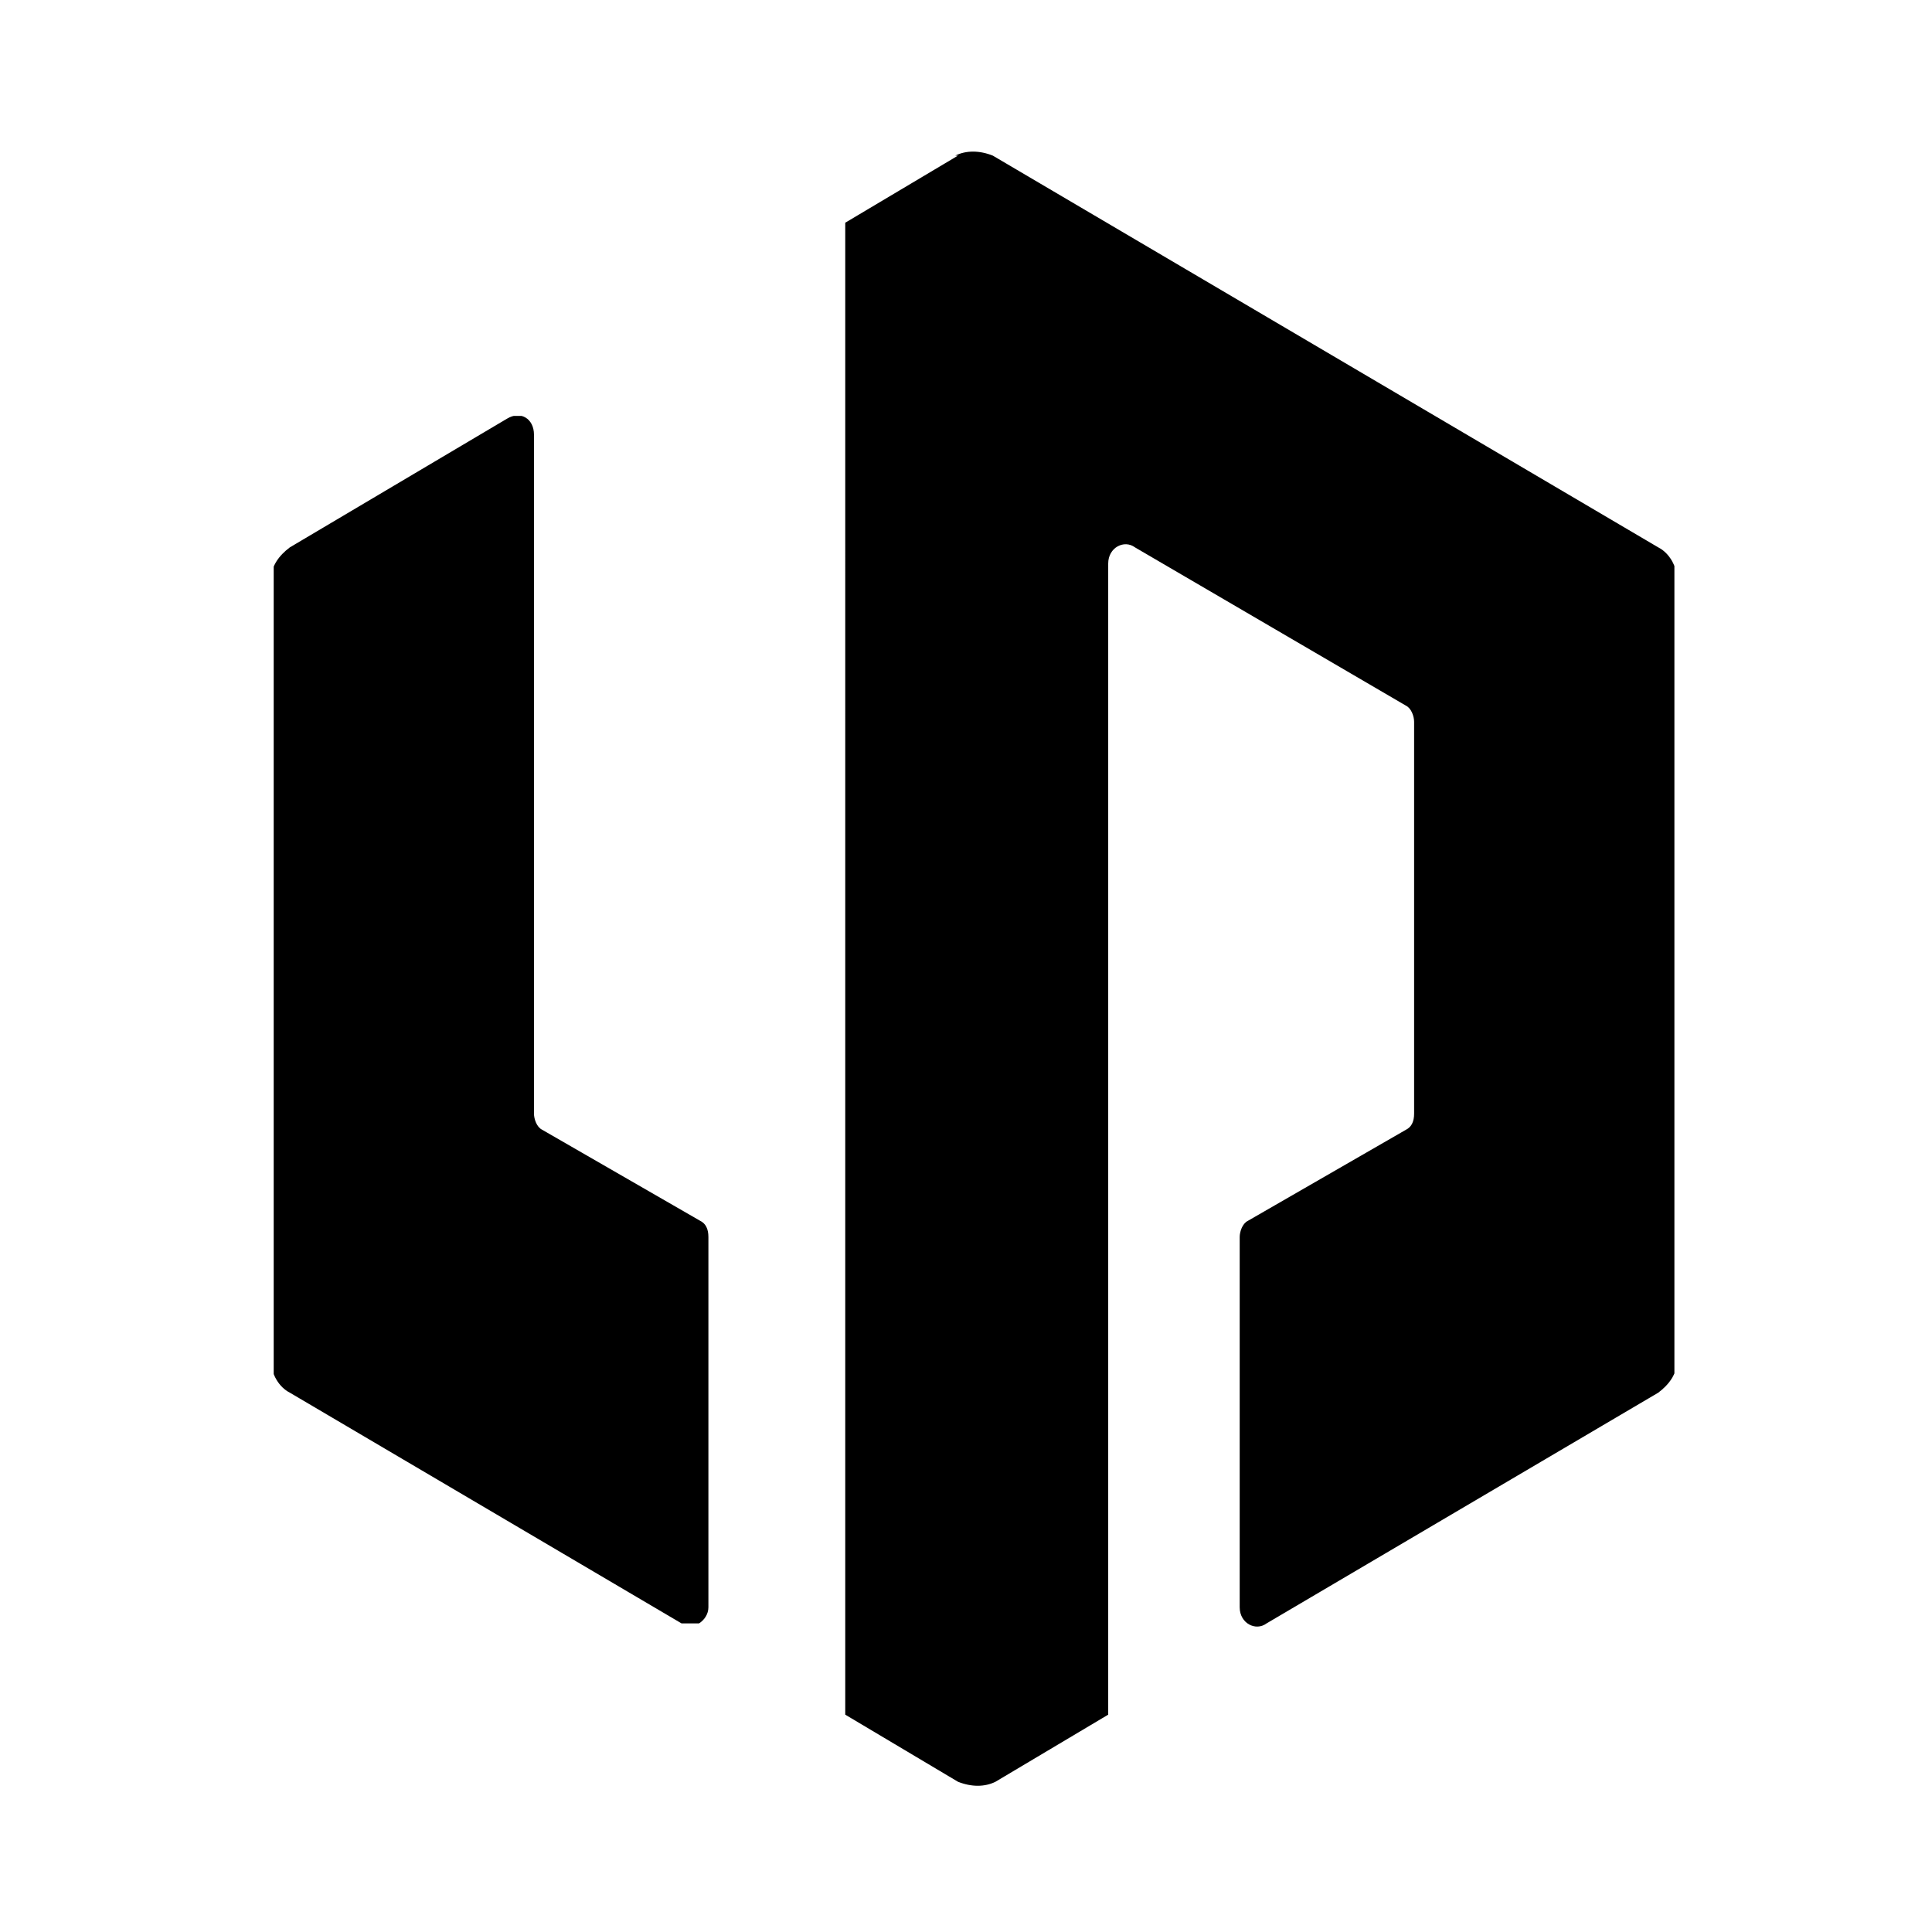 <?xml version="1.0" encoding="UTF-8"?>
<svg id="Vrstva_2" xmlns="http://www.w3.org/2000/svg" xmlns:xlink="http://www.w3.org/1999/xlink" version="1.1" viewBox="0 0 72 72">
  <!-- Generator: Adobe Illustrator 29.5.0, SVG Export Plug-In . SVG Version: 2.1.0 Build 137)  -->
  <defs>
    <style>
      .st0 {
        fill: none;
      }

      .st1 {
        clip-path: url(#clippath-1);
      }

      .st2 {
        clip-path: url(#clippath-2);
      }

      .st3 {
        clip-path: url(#clippath);
      }
    </style>
    <clipPath id="clippath">
      <path class="st0" d="M18.9,15.6c.5-.3,1,0,1,.6v25.3c0,.2.1.5.3.6l5.9,3.4c.2.1.3.3.3.6v13.8c0,.5-.6.9-1,.6l-14.6-8.6c-.4-.2-.7-.7-.7-1.2v-29.1c0-.5.3-.9.7-1.2l8.1-4.8Z"/>
    </clipPath>
    <clipPath id="clippath-1">
      <rect class="st0" x="31.4" y="5.6" width="31" height="61"/>
    </clipPath>
    <clipPath id="clippath-2">
      <path class="st0" d="M35.6,5.8c.4-.2.9-.2,1.4,0l24.8,14.6c.4.2.7.7.7,1.2v29.1c0,.5-.3.9-.7,1.2l-14.6,8.6c-.4.3-1,0-1-.6v-13.8c0-.2.1-.5.3-.6l5.9-3.4c.2-.1.3-.3.3-.6v-14.6c0-.2-.1-.5-.3-.6l-10.1-5.9c-.4-.3-1,0-1,.6v42.9l-4.2,2.5c-.4.2-.9.2-1.4,0l-4.2-2.5V8.3l4.2-2.5Z"/>
    </clipPath>
  </defs>
  <g class="st3">
    <g id="Clip-Path">
      <g id="Layer">
        <path id="Layer1" data-name="Layer" d="M10.2,15.5h16.3v45H10.2V15.5Z"/>
      </g>
    </g>
  </g>
  <g class="st1">
    <g id="Clip-Path1" data-name="Clip-Path">
      <g id="Layer2" data-name="Layer">
        <g class="st2">
          <g id="Clip-Path2" data-name="Clip-Path">
            <g id="Layer3" data-name="Layer">
              <path id="Layer4" data-name="Layer" d="M31.4,5.6h31v61h-31V5.6Z"/>
            </g>
          </g>
        </g>
      </g>
    </g>
  </g>
</svg>